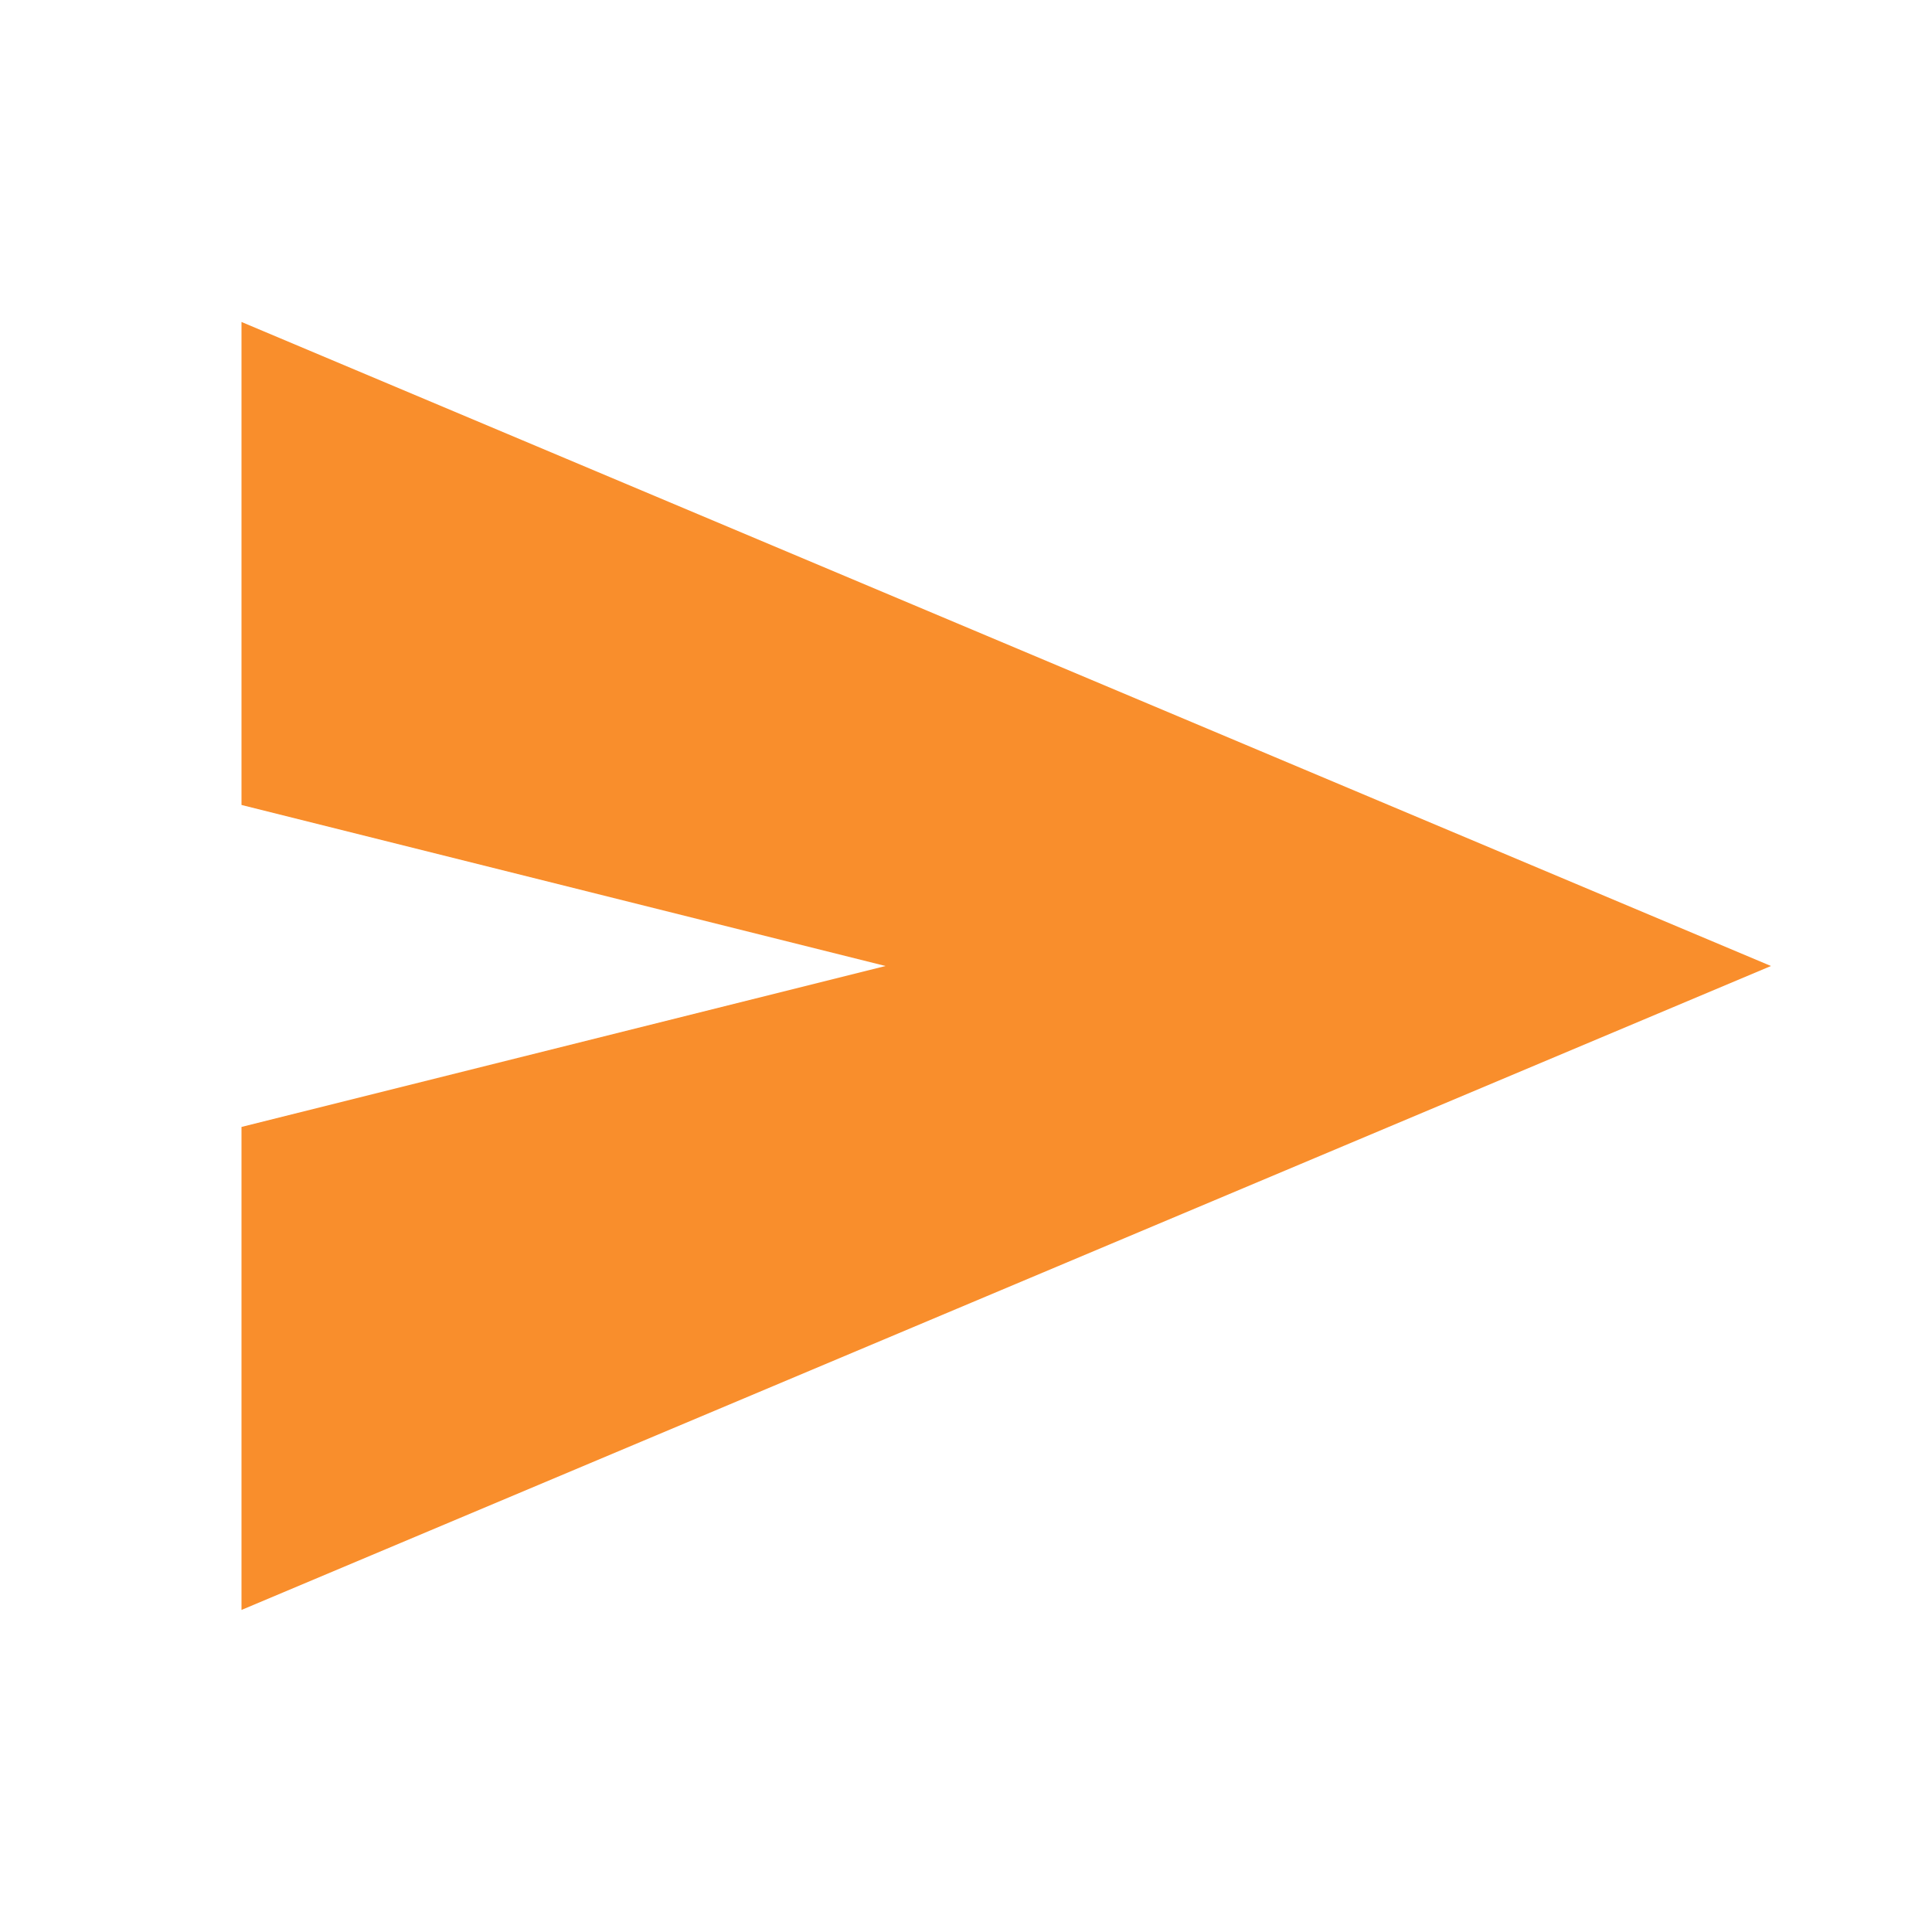 <svg width="20" height="20" viewBox="0 0 20 20" fill="none" xmlns="http://www.w3.org/2000/svg">
<mask id="mask0_1089_1093" style="mask-type:alpha" maskUnits="userSpaceOnUse" x="0" y="0" width="20" height="20">
<rect width="20" height="20" fill="#D9D9D9"/>
</mask>
<g mask="url(#mask0_1089_1093)">
<path d="M2.5 16.666V11.666L9.167 10L2.5 8.333V3.333L18.333 10L2.5 16.666Z" fill="#F98E2C"/>
</g>
</svg>
